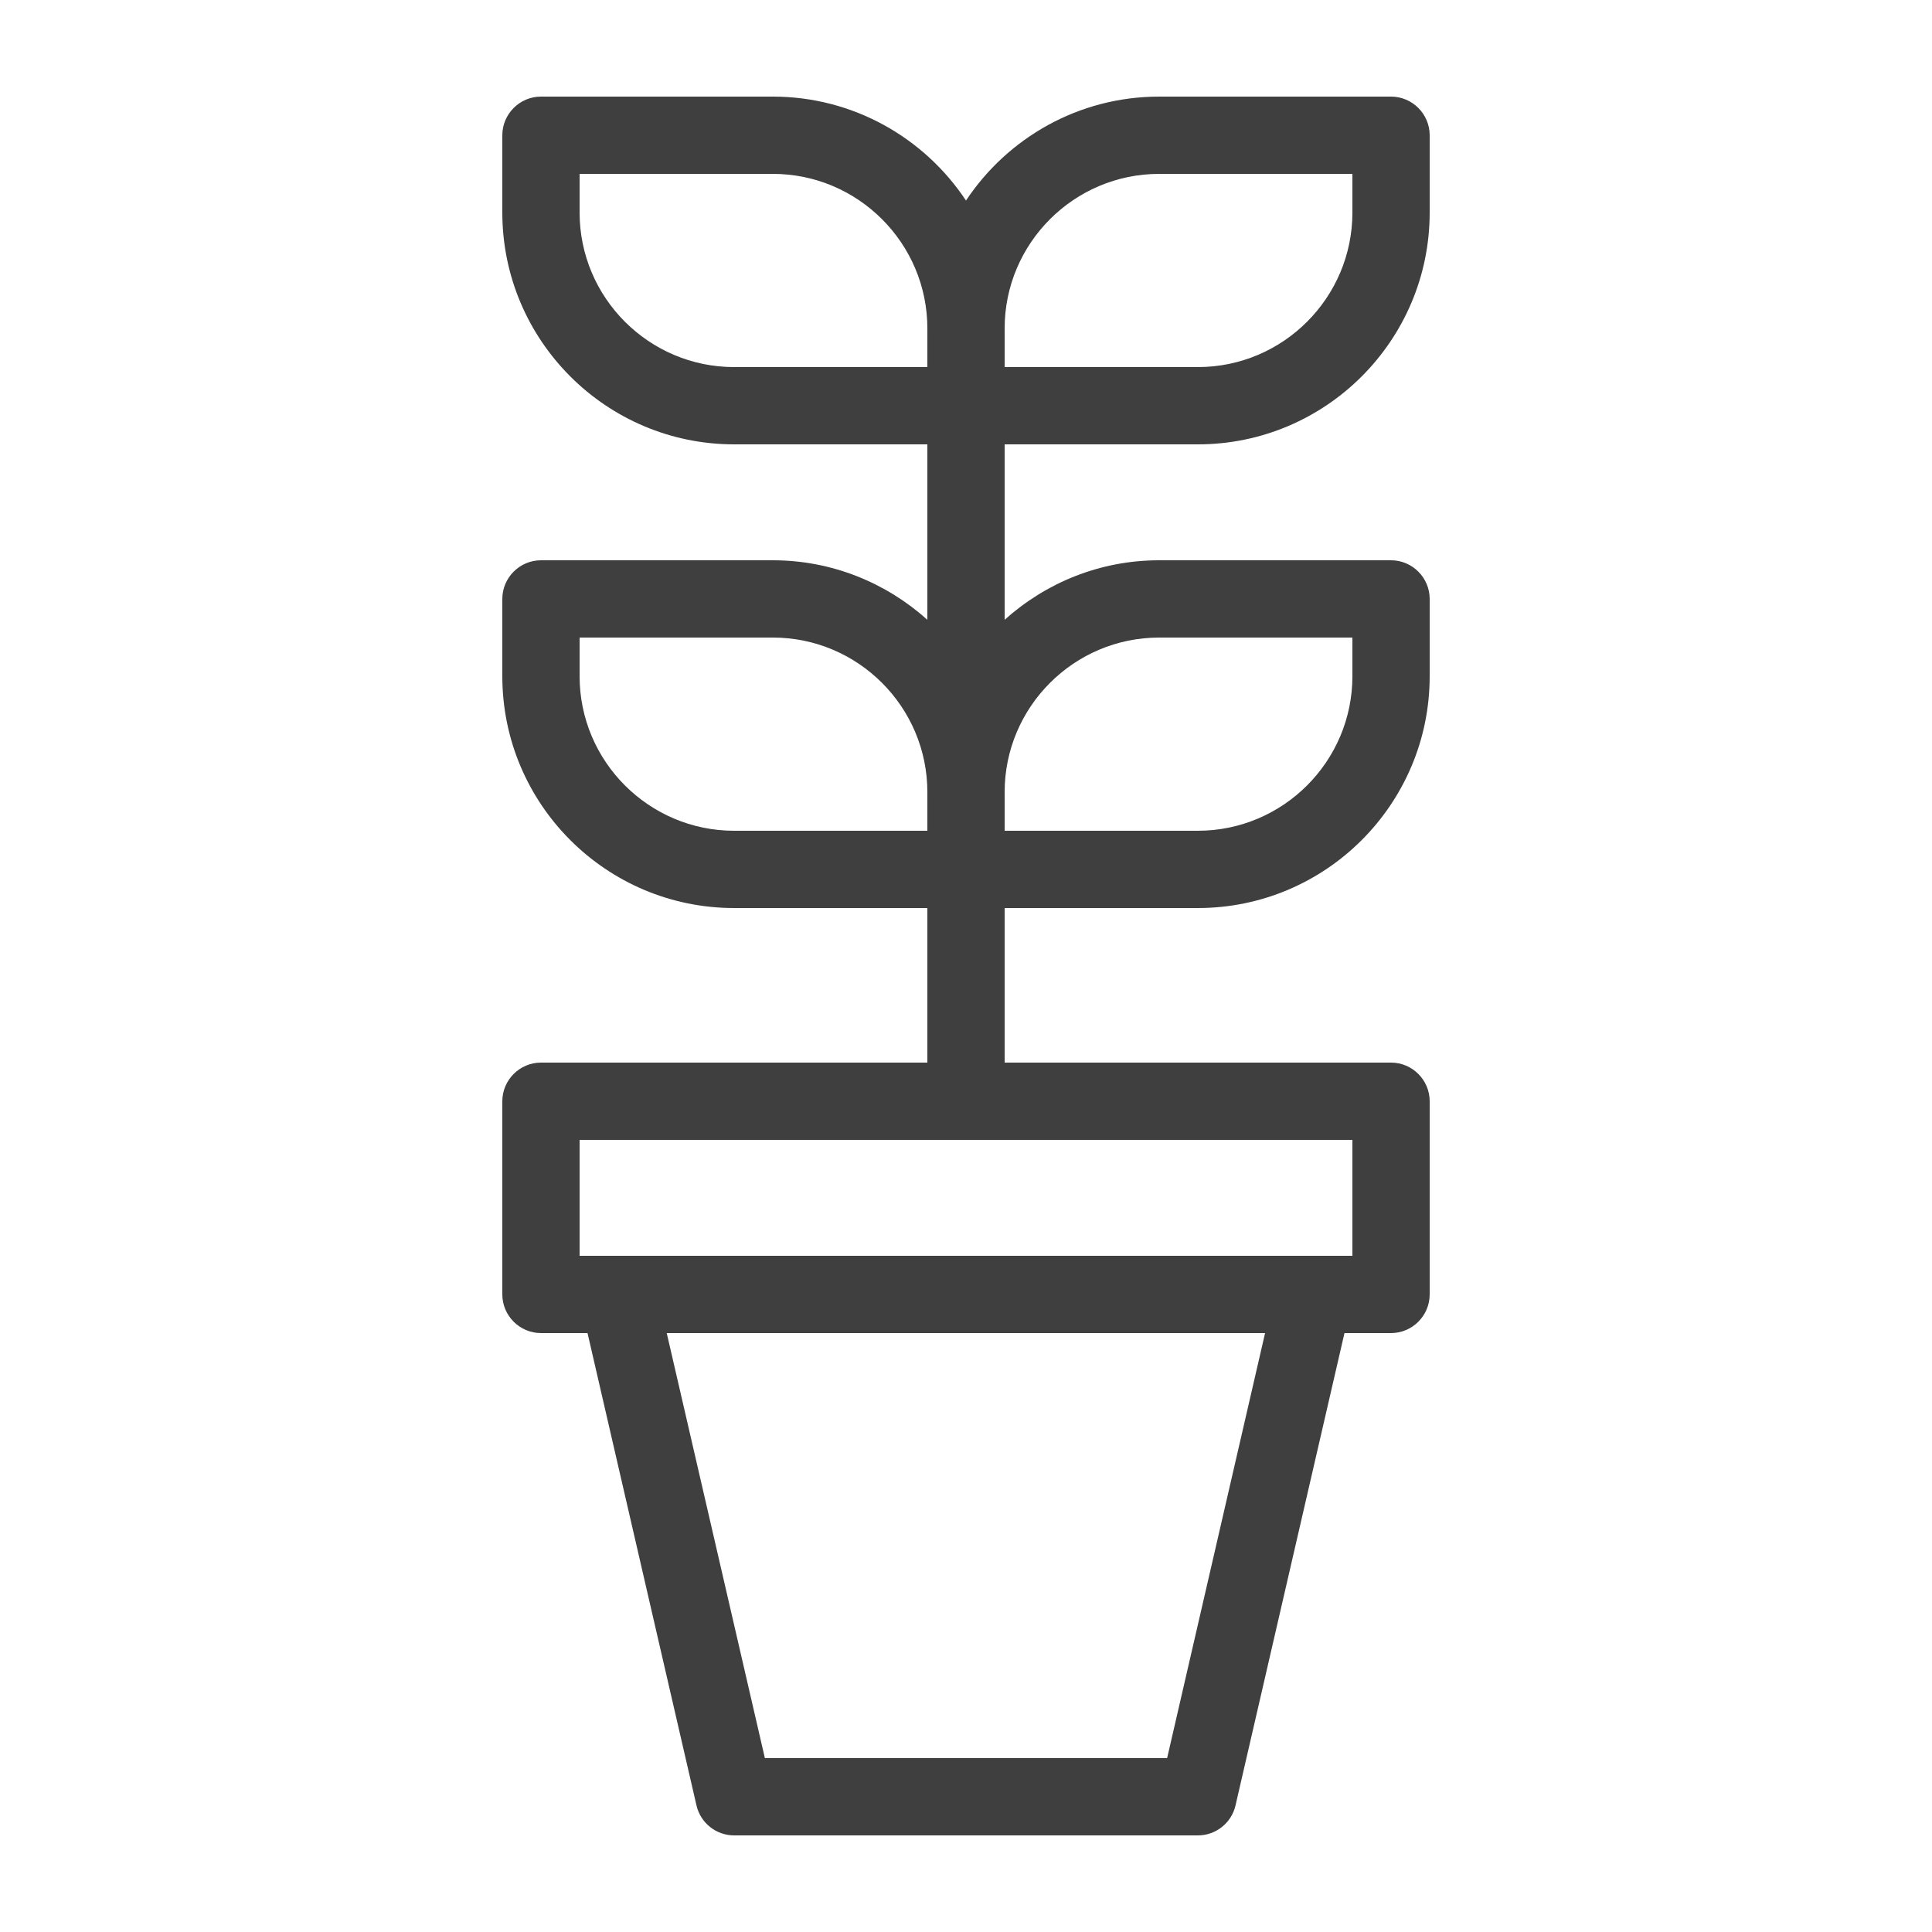 <?xml version="1.0" encoding="UTF-8"?> <svg xmlns="http://www.w3.org/2000/svg" width="1200pt" height="1200pt" version="1.1" viewBox="0 0 1200 1200"><path d="m744 276c79.441 0 144-64.559 144-144v-48c0-13.199-10.801-24-24-24h-144c-50.039 0-94.199 25.68-120 64.559-25.801-38.879-69.961-64.559-120-64.559h-144c-13.199 0-24 10.801-24 24v48c0 79.441 64.559 144 144 144h120v108.96c-25.559-22.922-59.16-36.961-96-36.961h-144c-13.199 0-24 10.801-24 24v48c0 79.441 64.559 144 144 144h120v96h-240c-13.199 0-24 10.801-24 24v120c0 13.199 10.801 24 24 24h28.922l67.68 293.4c2.519 10.922 12.238 18.602 23.398 18.602h288c11.16 0 20.879-7.68 23.398-18.602l67.68-293.4h28.922c13.199 0 24-10.801 24-24v-120c0-13.199-10.801-24-24-24h-240v-96h120c79.441 0 144-64.559 144-144v-48c0-13.199-10.801-24-24-24h-144c-36.961 0-70.441 14.039-96 36.961v-108.96zm-19.078 816h-249.84l-60.961-264h371.64zm115.08-312h-480v-72h480zm-120-672h120v24c0 52.922-43.078 96-96 96h-120v-24c0-52.922 43.078-96 96-96zm-360 24v-24h120c52.922 0 96 43.078 96 96v24h-120c-52.922 0-96-43.078-96-96zm0 288v-24h120c52.922 0 96 43.078 96 96v24h-120c-52.922 0-96-43.078-96-96zm360-24h120v24c0 52.922-43.078 96-96 96h-120v-24c0-52.922 43.078-96 96-96z" fill="#3f3f3f"></path></svg> 